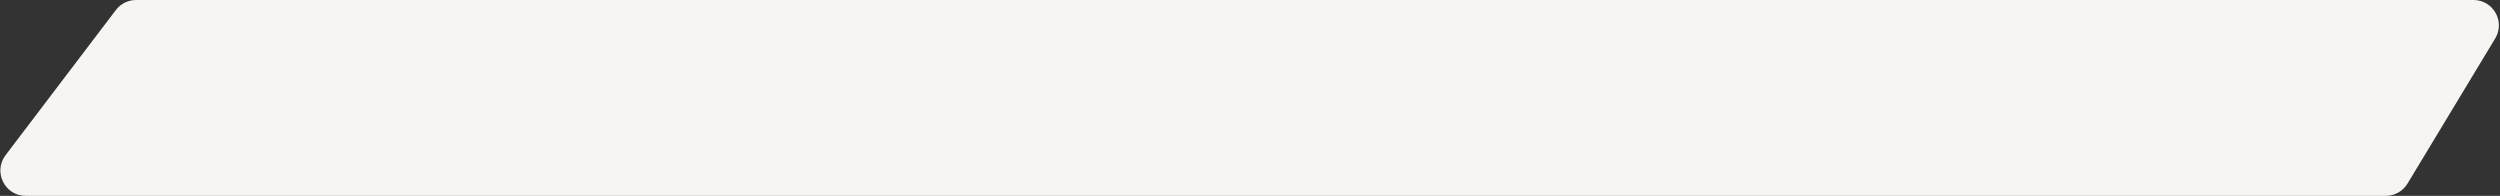 <?xml version="1.0" encoding="UTF-8"?> <svg xmlns="http://www.w3.org/2000/svg" width="1085" height="85" viewBox="0 0 1085 85" fill="none"><rect x="0" y="0" width="1085" height="85" fill="#333333" stroke="none"/><path d="M50.29 4.345C52.37 1.607 55.611 0 59.048 0H1073.5C1082.07 0 1087.35 9.358 1082.92 16.689L1044.85 79.689C1042.85 82.986 1039.28 85 1035.43 85H11.175C2.078 85 -3.087 74.587 2.416 67.345L50.29 4.345Z" fill="#F6F5F2"></path></svg> 